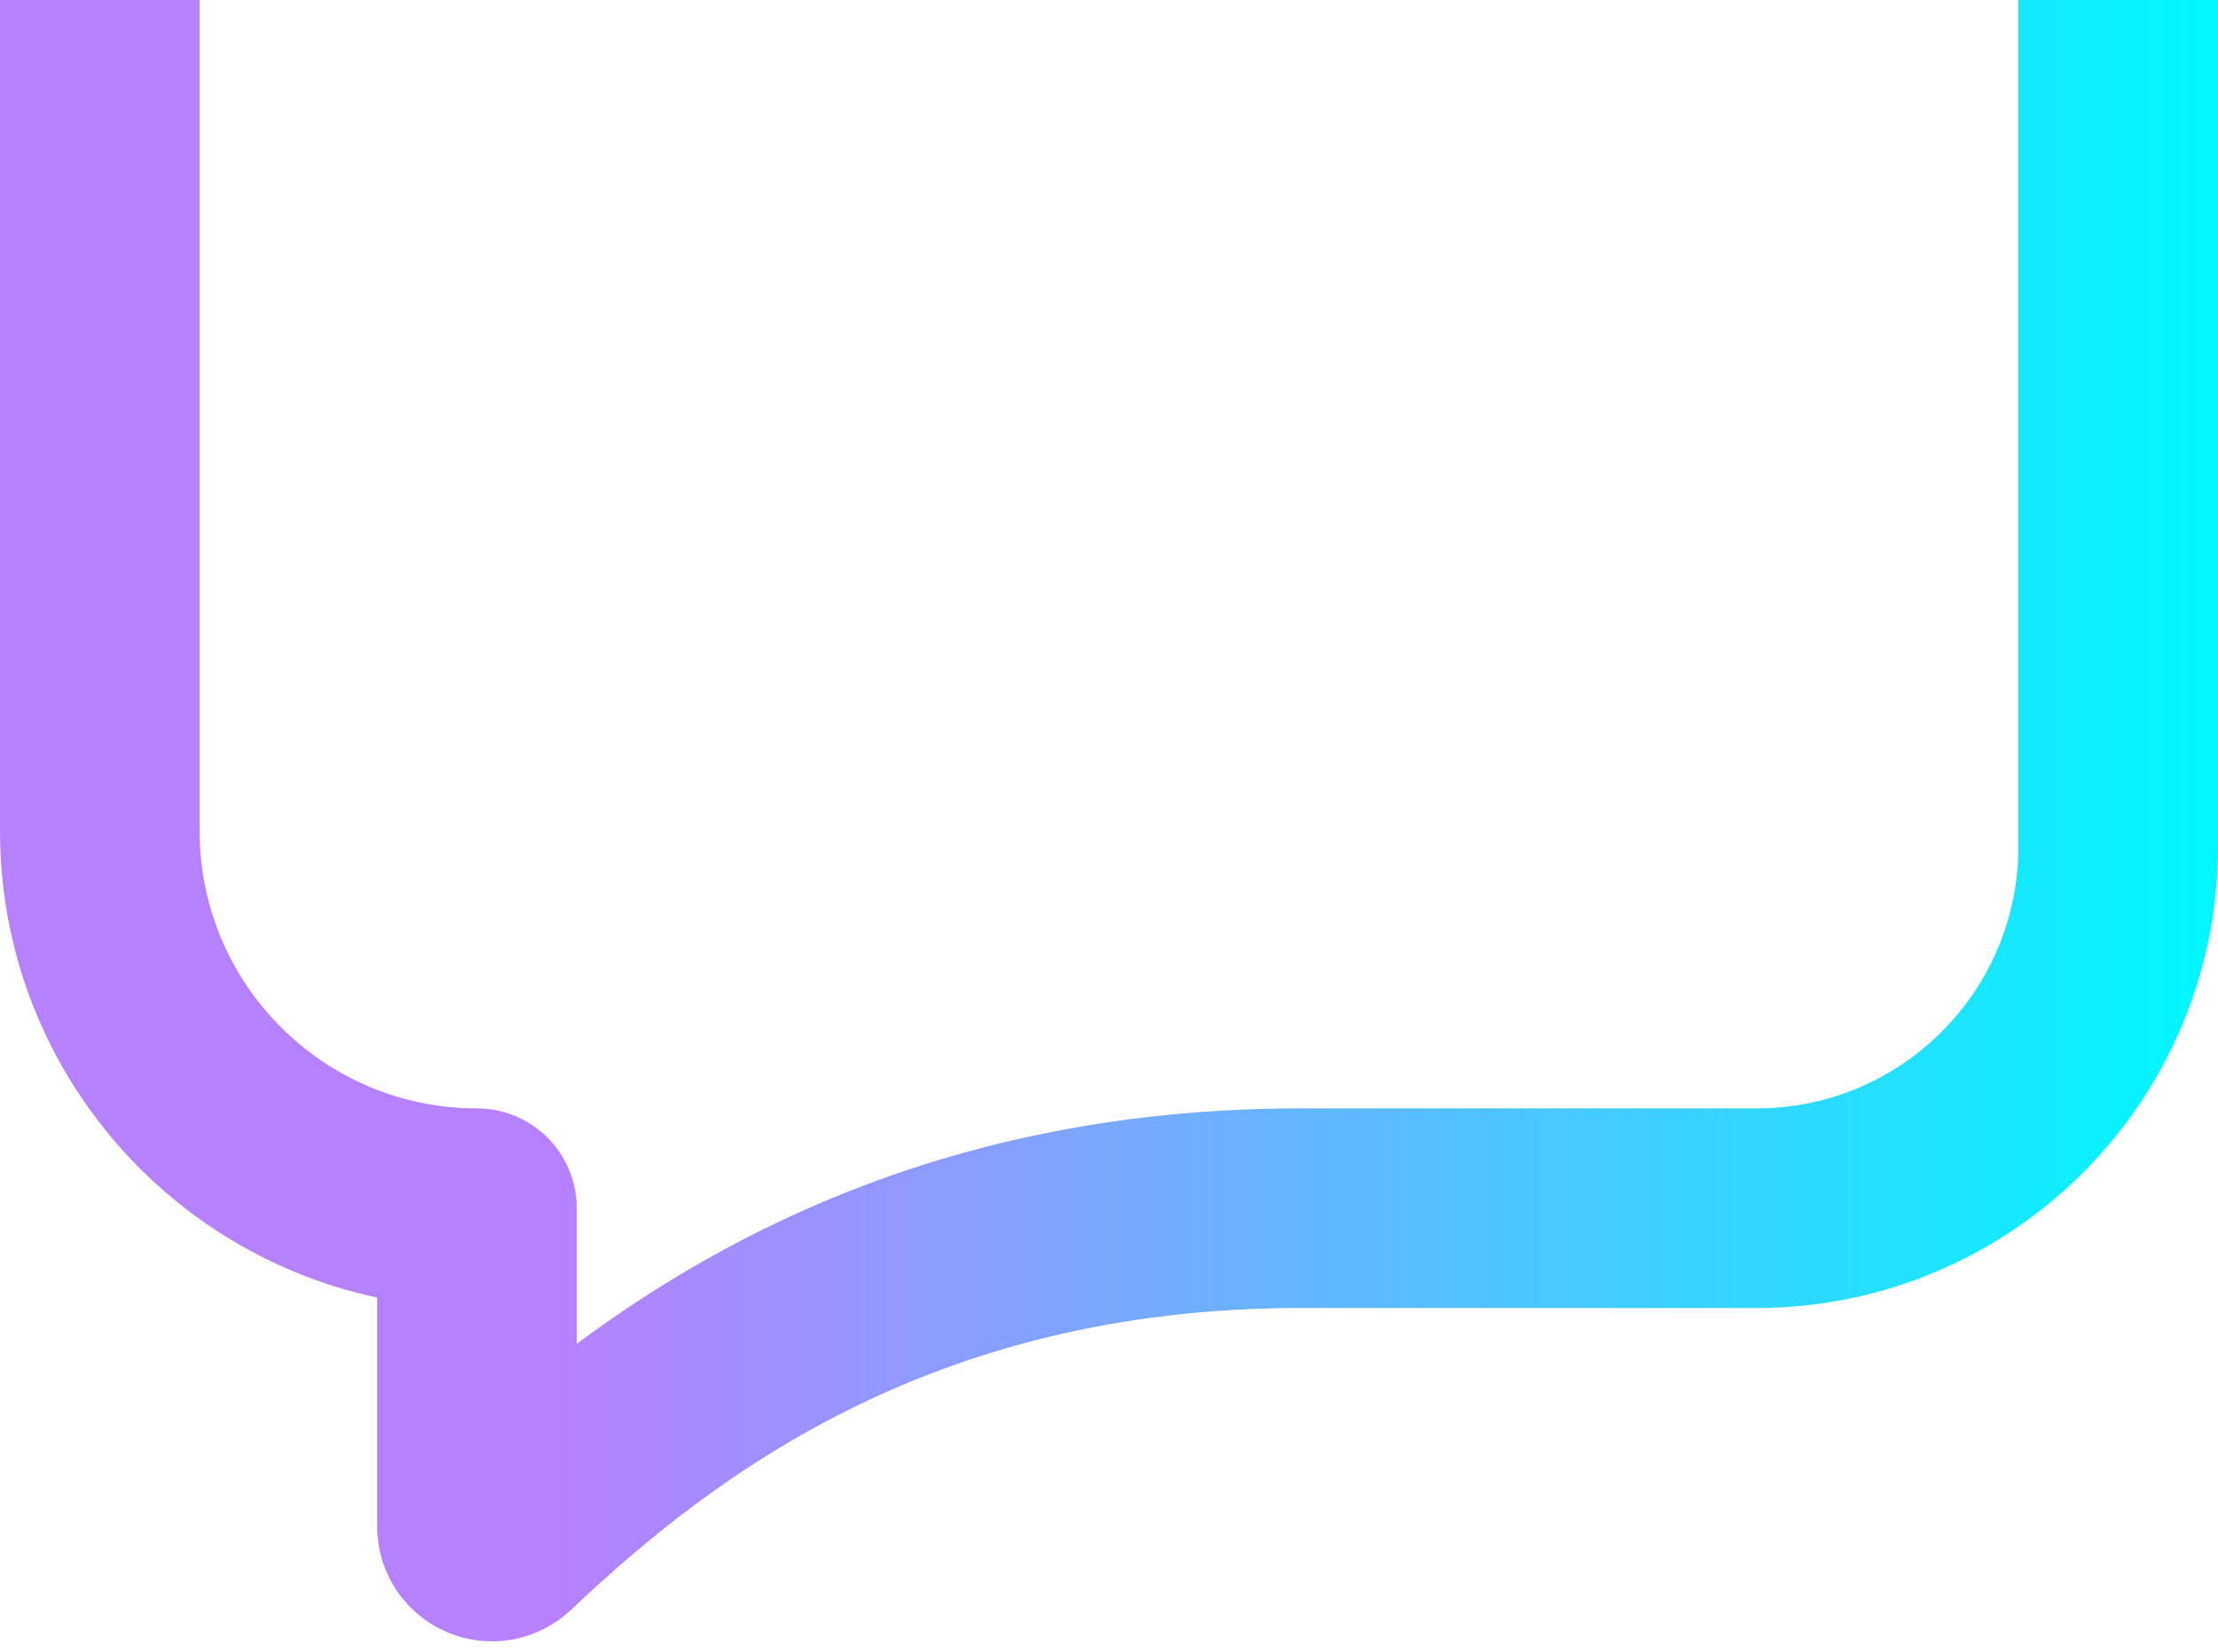 <svg xmlns="http://www.w3.org/2000/svg" width="200" height="149" fill="none"><path stroke="url(#a)" stroke-linejoin="round" stroke-width="18" d="M158.389-39H41.611C23.597-39 9-24.397 9-6.376v81.3c0 18.786 15.226 34.018 34.005 34.018v28.685c0 1.204 1.422 1.819 2.297.999 13.654-12.949 35.631-29.684 71.974-29.684h41.113c18.014 0 32.611-14.603 32.611-32.624V-6.376C191-24.397 176.403-39 158.389-39Z"/><defs><linearGradient id="a" x1=".824" x2="199.176" y1="50.002" y2="50.002" gradientUnits="userSpaceOnUse"><stop offset=".251" stop-color="#B680FF"/><stop offset="1" stop-color="#00F7FF"/></linearGradient></defs></svg>
